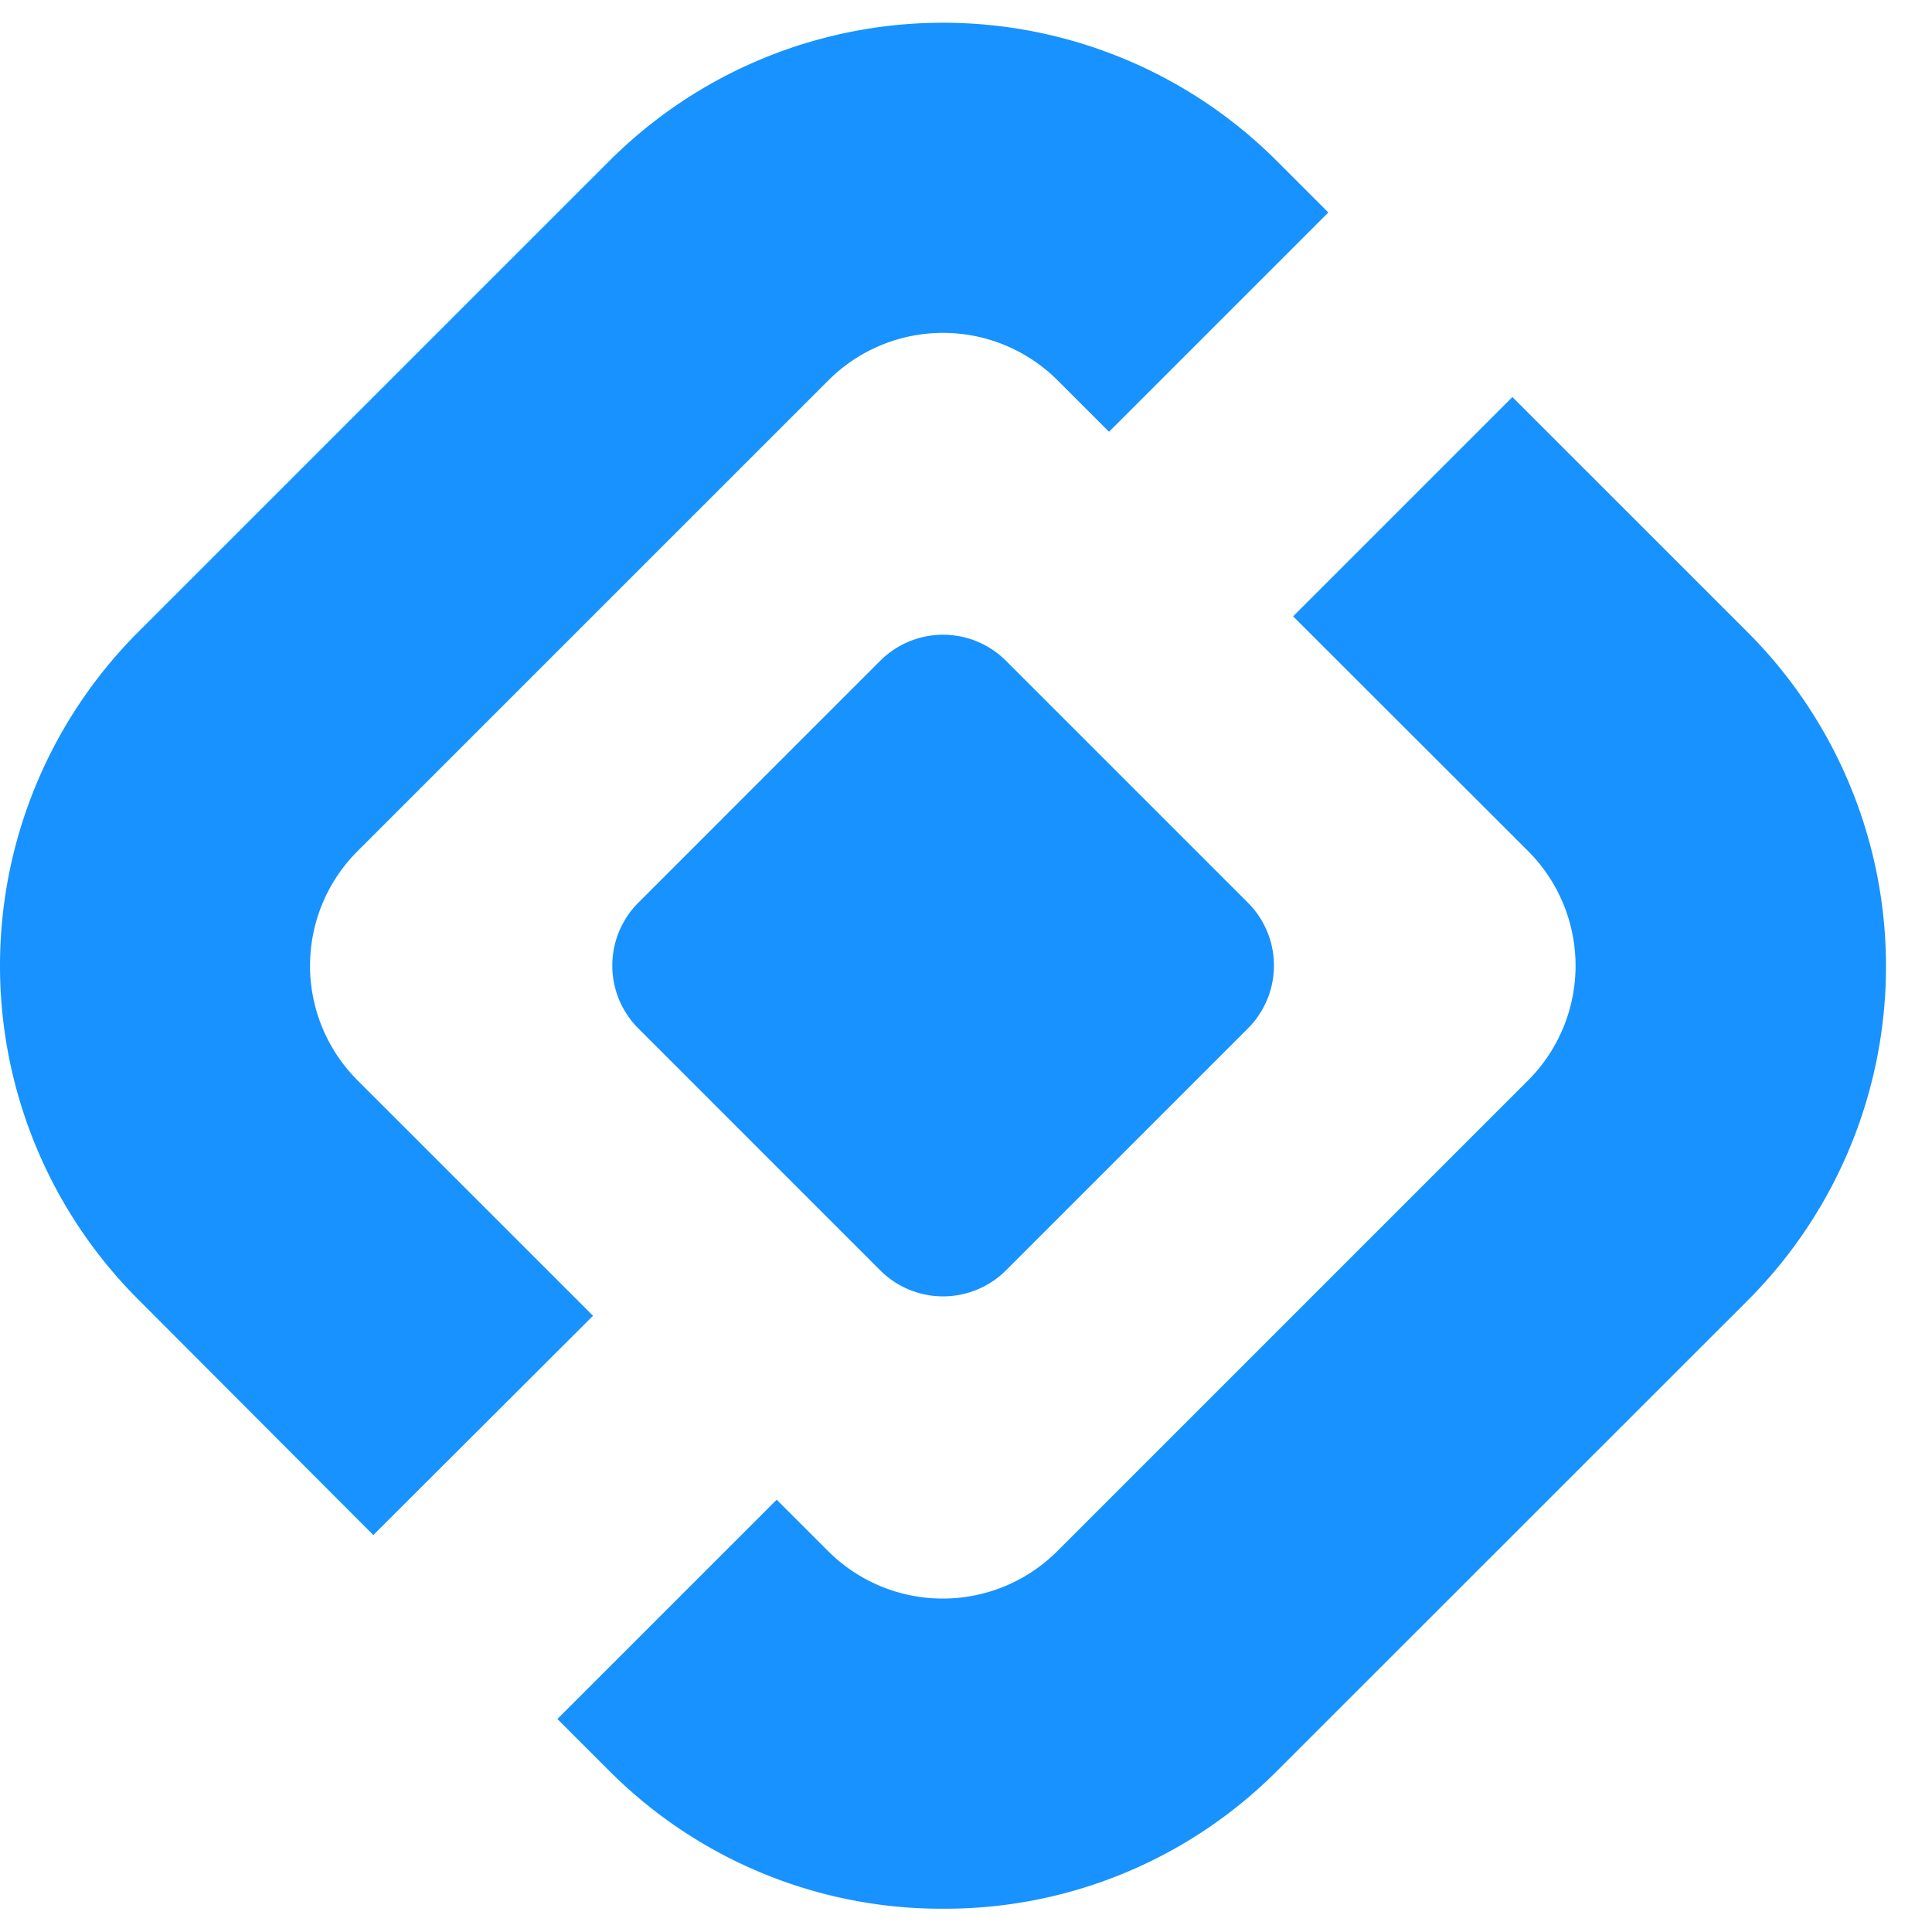 <svg fill="none" height="2500" viewBox="4 4 90.147 88.025" width="2500" xmlns="http://www.w3.org/2000/svg"><g fill="#1792ff"><path d="m45.07 33.772-11.284 11.285a4.15 4.15 0 0 0 0 5.87l11.284 11.285a4.15 4.15 0 0 0 5.87 0l11.286-11.285a4.15 4.15 0 0 0 0-5.87l-11.286-11.285a4.15 4.15 0 0 0 -5.87 0z"/><path d="m48.003 92a21.884 21.884 0 0 1 -15.595-6.454l-2.4-2.399 10.233-10.232 2.4 2.399a7.564 7.564 0 0 0 10.695 0l21.971-21.97a7.569 7.569 0 0 0 0-10.688l-10.97-10.958 10.232-10.232 10.99 10.988a22.053 22.053 0 0 1 0 31.152l-21.979 21.97a21.868 21.868 0 0 1 -15.577 6.424zm-26.584-17.436-10.965-10.988a22.023 22.023 0 0 1 0-31.152l21.972-21.97a22.026 22.026 0 0 1 31.155 0l2.399 2.399-10.233 10.232-2.4-2.4a7.564 7.564 0 0 0 -10.694 0l-21.973 21.971a7.557 7.557 0 0 0 0 10.689l10.99 10.987z"/></g></svg>